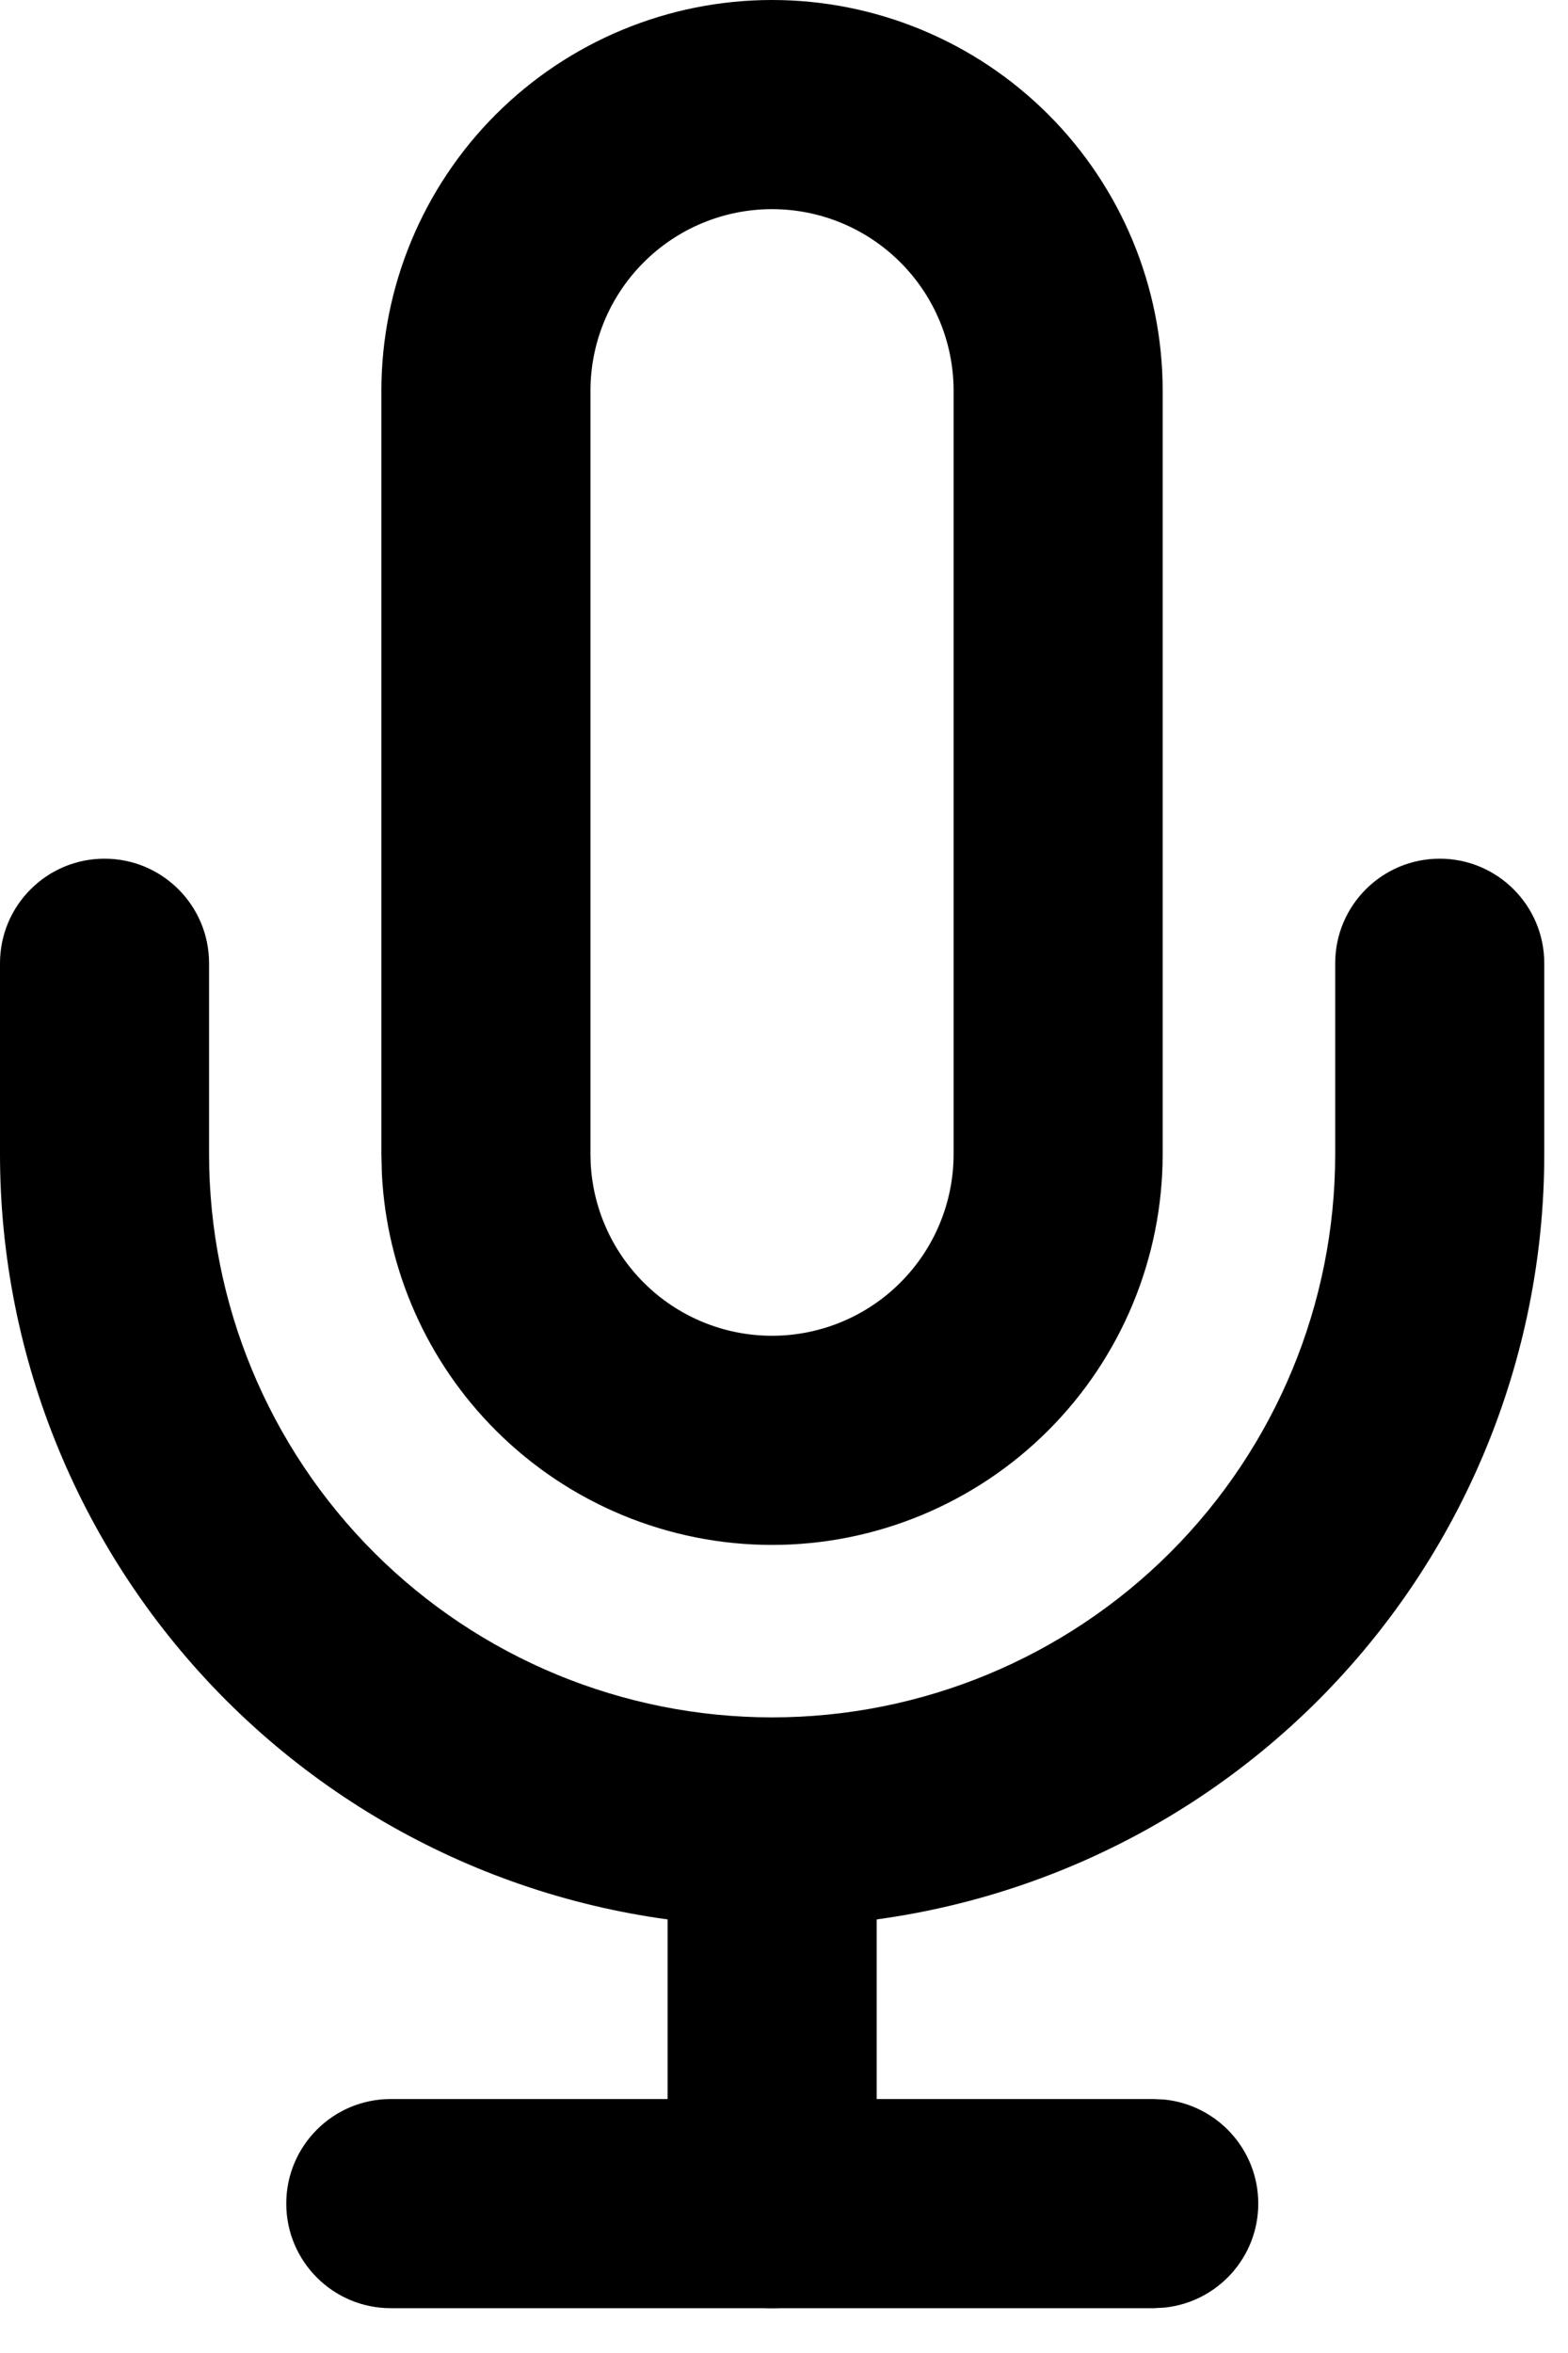 <svg width="30" height="45" viewBox="0 0 30 45" fill="none" xmlns="http://www.w3.org/2000/svg">
<path d="M18.245 7.474C18.245 6.552 17.879 5.669 17.227 5.018C16.576 4.366 15.692 4 14.771 4C13.849 4 12.966 4.366 12.315 5.018C11.663 5.669 11.297 6.552 11.297 7.474V22.071L11.301 22.244C11.344 23.103 11.704 23.918 12.315 24.528C12.966 25.18 13.849 25.546 14.771 25.546C15.692 25.546 16.576 25.18 17.227 24.528C17.879 23.877 18.245 22.993 18.245 22.071V7.474ZM22.245 22.071C22.245 24.053 21.457 25.955 20.056 27.356C18.654 28.758 16.753 29.546 14.771 29.546C12.789 29.546 10.888 28.758 9.486 27.356C8.172 26.043 7.397 24.29 7.306 22.442L7.297 22.071V7.474C7.297 5.492 8.085 3.591 9.486 2.189C10.888 0.788 12.788 0 14.771 0C16.753 0 18.654 0.788 20.056 2.189C21.457 3.591 22.245 5.492 22.245 7.474V22.071Z" fill="black"/>
<path d="M0 22.071V18.422C0 17.317 0.895 16.422 2 16.422C3.105 16.422 4 17.317 4 18.422V22.071C4 24.928 5.135 27.668 7.155 29.689C9.175 31.709 11.915 32.844 14.773 32.844C17.63 32.844 20.37 31.709 22.391 29.689C24.411 27.668 25.546 24.928 25.546 22.071V18.422C25.546 17.317 26.441 16.422 27.546 16.422C28.65 16.422 29.546 17.318 29.546 18.422V22.071C29.546 25.989 27.989 29.747 25.219 32.518C22.448 35.288 18.69 36.844 14.773 36.844C10.855 36.844 7.097 35.288 4.327 32.518C1.557 29.747 1.7351e-05 25.989 0 22.071Z" fill="black"/>
<path d="M12.773 42.143V34.844C12.773 33.739 13.669 32.844 14.773 32.844C15.878 32.844 16.773 33.739 16.773 34.844V42.143L16.763 42.347C16.66 43.355 15.809 44.143 14.773 44.143C13.738 44.143 12.886 43.355 12.784 42.347L12.773 42.143Z" fill="black"/>
<path d="M22.074 40.143L22.278 40.153C23.287 40.256 24.074 41.107 24.074 42.143C24.074 43.178 23.287 44.029 22.278 44.132L22.074 44.143H7.477C6.372 44.143 5.477 43.247 5.477 42.143C5.477 41.038 6.372 40.143 7.477 40.143H22.074Z" fill="black"/>
</svg>
